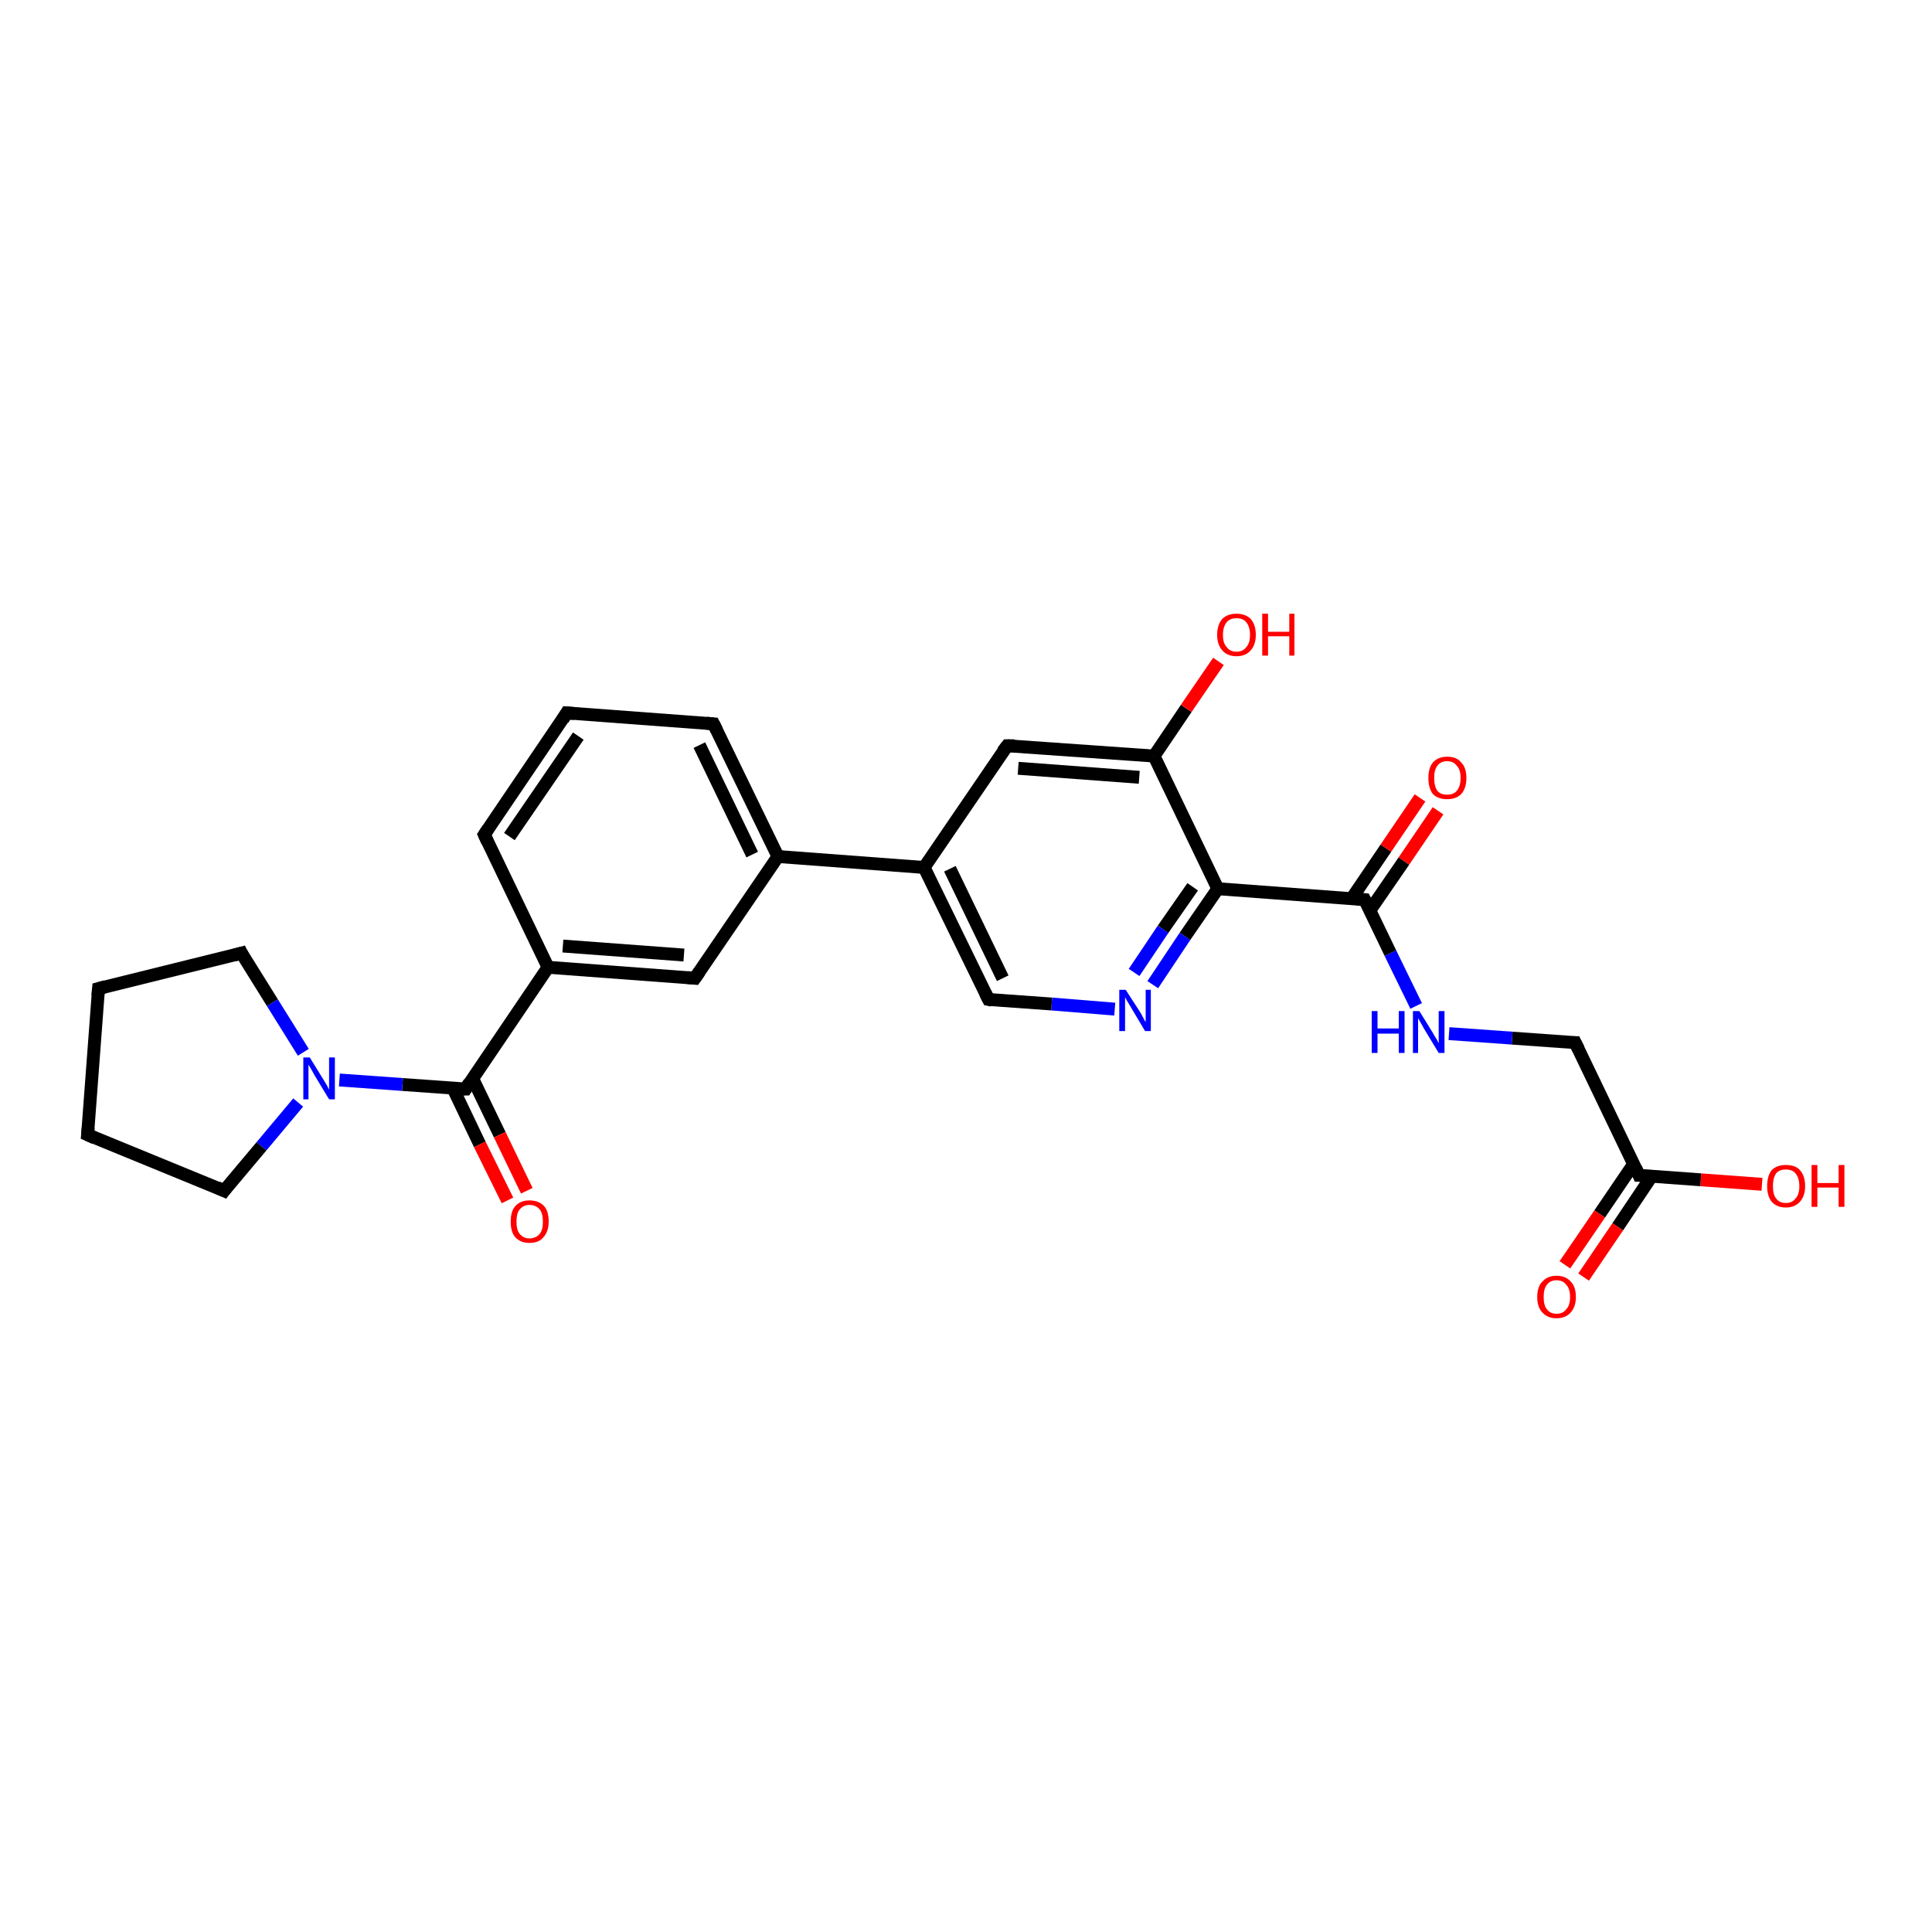 <?xml version='1.0' encoding='iso-8859-1'?>
<svg version='1.1' baseProfile='full'
              xmlns='http://www.w3.org/2000/svg'
                      xmlns:rdkit='http://www.rdkit.org/xml'
                      xmlns:xlink='http://www.w3.org/1999/xlink'
                  xml:space='preserve'
width='300px' height='300px' viewBox='0 0 300 300'>
<!-- END OF HEADER -->
<rect style='opacity:1.0;fill:#FFFFFF;stroke:none' width='300.0' height='300.0' x='0.0' y='0.0'> </rect>
<path class='bond-0 atom-0 atom-1' d='M 273.6,183.9 L 264.1,183.2' style='fill:none;fill-rule:evenodd;stroke:#FF0000;stroke-width:2.0px;stroke-linecap:butt;stroke-linejoin:miter;stroke-opacity:1' />
<path class='bond-0 atom-0 atom-1' d='M 264.1,183.2 L 254.5,182.5' style='fill:none;fill-rule:evenodd;stroke:#000000;stroke-width:2.0px;stroke-linecap:butt;stroke-linejoin:miter;stroke-opacity:1' />
<path class='bond-1 atom-1 atom-2' d='M 253.7,180.7 L 248.4,188.5' style='fill:none;fill-rule:evenodd;stroke:#000000;stroke-width:2.0px;stroke-linecap:butt;stroke-linejoin:miter;stroke-opacity:1' />
<path class='bond-1 atom-1 atom-2' d='M 248.4,188.5 L 243.0,196.4' style='fill:none;fill-rule:evenodd;stroke:#FF0000;stroke-width:2.0px;stroke-linecap:butt;stroke-linejoin:miter;stroke-opacity:1' />
<path class='bond-1 atom-1 atom-2' d='M 256.5,182.6 L 251.2,190.5' style='fill:none;fill-rule:evenodd;stroke:#000000;stroke-width:2.0px;stroke-linecap:butt;stroke-linejoin:miter;stroke-opacity:1' />
<path class='bond-1 atom-1 atom-2' d='M 251.2,190.5 L 245.9,198.3' style='fill:none;fill-rule:evenodd;stroke:#FF0000;stroke-width:2.0px;stroke-linecap:butt;stroke-linejoin:miter;stroke-opacity:1' />
<path class='bond-2 atom-1 atom-3' d='M 254.5,182.5 L 244.6,161.9' style='fill:none;fill-rule:evenodd;stroke:#000000;stroke-width:2.0px;stroke-linecap:butt;stroke-linejoin:miter;stroke-opacity:1' />
<path class='bond-3 atom-3 atom-4' d='M 244.6,161.9 L 234.8,161.2' style='fill:none;fill-rule:evenodd;stroke:#000000;stroke-width:2.0px;stroke-linecap:butt;stroke-linejoin:miter;stroke-opacity:1' />
<path class='bond-3 atom-3 atom-4' d='M 234.8,161.2 L 225.0,160.5' style='fill:none;fill-rule:evenodd;stroke:#0000FF;stroke-width:2.0px;stroke-linecap:butt;stroke-linejoin:miter;stroke-opacity:1' />
<path class='bond-4 atom-4 atom-5' d='M 219.9,156.2 L 215.9,148.0' style='fill:none;fill-rule:evenodd;stroke:#0000FF;stroke-width:2.0px;stroke-linecap:butt;stroke-linejoin:miter;stroke-opacity:1' />
<path class='bond-4 atom-4 atom-5' d='M 215.9,148.0 L 211.9,139.7' style='fill:none;fill-rule:evenodd;stroke:#000000;stroke-width:2.0px;stroke-linecap:butt;stroke-linejoin:miter;stroke-opacity:1' />
<path class='bond-5 atom-5 atom-6' d='M 212.7,141.4 L 218.0,133.7' style='fill:none;fill-rule:evenodd;stroke:#000000;stroke-width:2.0px;stroke-linecap:butt;stroke-linejoin:miter;stroke-opacity:1' />
<path class='bond-5 atom-5 atom-6' d='M 218.0,133.7 L 223.3,125.9' style='fill:none;fill-rule:evenodd;stroke:#FF0000;stroke-width:2.0px;stroke-linecap:butt;stroke-linejoin:miter;stroke-opacity:1' />
<path class='bond-5 atom-5 atom-6' d='M 209.9,139.5 L 215.2,131.7' style='fill:none;fill-rule:evenodd;stroke:#000000;stroke-width:2.0px;stroke-linecap:butt;stroke-linejoin:miter;stroke-opacity:1' />
<path class='bond-5 atom-5 atom-6' d='M 215.2,131.7 L 220.5,123.9' style='fill:none;fill-rule:evenodd;stroke:#FF0000;stroke-width:2.0px;stroke-linecap:butt;stroke-linejoin:miter;stroke-opacity:1' />
<path class='bond-6 atom-5 atom-7' d='M 211.9,139.7 L 189.1,138.0' style='fill:none;fill-rule:evenodd;stroke:#000000;stroke-width:2.0px;stroke-linecap:butt;stroke-linejoin:miter;stroke-opacity:1' />
<path class='bond-7 atom-7 atom-8' d='M 189.1,138.0 L 184.0,145.4' style='fill:none;fill-rule:evenodd;stroke:#000000;stroke-width:2.0px;stroke-linecap:butt;stroke-linejoin:miter;stroke-opacity:1' />
<path class='bond-7 atom-7 atom-8' d='M 184.0,145.4 L 179.0,152.9' style='fill:none;fill-rule:evenodd;stroke:#0000FF;stroke-width:2.0px;stroke-linecap:butt;stroke-linejoin:miter;stroke-opacity:1' />
<path class='bond-7 atom-7 atom-8' d='M 185.2,137.7 L 180.6,144.3' style='fill:none;fill-rule:evenodd;stroke:#000000;stroke-width:2.0px;stroke-linecap:butt;stroke-linejoin:miter;stroke-opacity:1' />
<path class='bond-7 atom-7 atom-8' d='M 180.6,144.3 L 176.1,151.0' style='fill:none;fill-rule:evenodd;stroke:#0000FF;stroke-width:2.0px;stroke-linecap:butt;stroke-linejoin:miter;stroke-opacity:1' />
<path class='bond-8 atom-8 atom-9' d='M 173.1,156.7 L 163.3,155.9' style='fill:none;fill-rule:evenodd;stroke:#0000FF;stroke-width:2.0px;stroke-linecap:butt;stroke-linejoin:miter;stroke-opacity:1' />
<path class='bond-8 atom-8 atom-9' d='M 163.3,155.9 L 153.5,155.2' style='fill:none;fill-rule:evenodd;stroke:#000000;stroke-width:2.0px;stroke-linecap:butt;stroke-linejoin:miter;stroke-opacity:1' />
<path class='bond-9 atom-9 atom-10' d='M 153.5,155.2 L 143.5,134.7' style='fill:none;fill-rule:evenodd;stroke:#000000;stroke-width:2.0px;stroke-linecap:butt;stroke-linejoin:miter;stroke-opacity:1' />
<path class='bond-9 atom-9 atom-10' d='M 155.7,151.9 L 147.5,134.9' style='fill:none;fill-rule:evenodd;stroke:#000000;stroke-width:2.0px;stroke-linecap:butt;stroke-linejoin:miter;stroke-opacity:1' />
<path class='bond-10 atom-10 atom-11' d='M 143.5,134.7 L 156.4,115.8' style='fill:none;fill-rule:evenodd;stroke:#000000;stroke-width:2.0px;stroke-linecap:butt;stroke-linejoin:miter;stroke-opacity:1' />
<path class='bond-11 atom-11 atom-12' d='M 156.4,115.8 L 179.2,117.4' style='fill:none;fill-rule:evenodd;stroke:#000000;stroke-width:2.0px;stroke-linecap:butt;stroke-linejoin:miter;stroke-opacity:1' />
<path class='bond-11 atom-11 atom-12' d='M 158.1,119.3 L 176.9,120.7' style='fill:none;fill-rule:evenodd;stroke:#000000;stroke-width:2.0px;stroke-linecap:butt;stroke-linejoin:miter;stroke-opacity:1' />
<path class='bond-12 atom-12 atom-13' d='M 179.2,117.4 L 184.2,110.0' style='fill:none;fill-rule:evenodd;stroke:#000000;stroke-width:2.0px;stroke-linecap:butt;stroke-linejoin:miter;stroke-opacity:1' />
<path class='bond-12 atom-12 atom-13' d='M 184.2,110.0 L 189.2,102.7' style='fill:none;fill-rule:evenodd;stroke:#FF0000;stroke-width:2.0px;stroke-linecap:butt;stroke-linejoin:miter;stroke-opacity:1' />
<path class='bond-13 atom-10 atom-14' d='M 143.5,134.7 L 120.8,133.0' style='fill:none;fill-rule:evenodd;stroke:#000000;stroke-width:2.0px;stroke-linecap:butt;stroke-linejoin:miter;stroke-opacity:1' />
<path class='bond-14 atom-14 atom-15' d='M 120.8,133.0 L 110.8,112.4' style='fill:none;fill-rule:evenodd;stroke:#000000;stroke-width:2.0px;stroke-linecap:butt;stroke-linejoin:miter;stroke-opacity:1' />
<path class='bond-14 atom-14 atom-15' d='M 116.8,132.7 L 108.6,115.7' style='fill:none;fill-rule:evenodd;stroke:#000000;stroke-width:2.0px;stroke-linecap:butt;stroke-linejoin:miter;stroke-opacity:1' />
<path class='bond-15 atom-15 atom-16' d='M 110.8,112.4 L 88.0,110.7' style='fill:none;fill-rule:evenodd;stroke:#000000;stroke-width:2.0px;stroke-linecap:butt;stroke-linejoin:miter;stroke-opacity:1' />
<path class='bond-16 atom-16 atom-17' d='M 88.0,110.7 L 75.2,129.6' style='fill:none;fill-rule:evenodd;stroke:#000000;stroke-width:2.0px;stroke-linecap:butt;stroke-linejoin:miter;stroke-opacity:1' />
<path class='bond-16 atom-16 atom-17' d='M 89.8,114.3 L 79.1,129.9' style='fill:none;fill-rule:evenodd;stroke:#000000;stroke-width:2.0px;stroke-linecap:butt;stroke-linejoin:miter;stroke-opacity:1' />
<path class='bond-17 atom-17 atom-18' d='M 75.2,129.6 L 85.1,150.2' style='fill:none;fill-rule:evenodd;stroke:#000000;stroke-width:2.0px;stroke-linecap:butt;stroke-linejoin:miter;stroke-opacity:1' />
<path class='bond-18 atom-18 atom-19' d='M 85.1,150.2 L 107.9,151.9' style='fill:none;fill-rule:evenodd;stroke:#000000;stroke-width:2.0px;stroke-linecap:butt;stroke-linejoin:miter;stroke-opacity:1' />
<path class='bond-18 atom-18 atom-19' d='M 87.4,146.9 L 106.2,148.3' style='fill:none;fill-rule:evenodd;stroke:#000000;stroke-width:2.0px;stroke-linecap:butt;stroke-linejoin:miter;stroke-opacity:1' />
<path class='bond-19 atom-18 atom-20' d='M 85.1,150.2 L 72.3,169.1' style='fill:none;fill-rule:evenodd;stroke:#000000;stroke-width:2.0px;stroke-linecap:butt;stroke-linejoin:miter;stroke-opacity:1' />
<path class='bond-20 atom-20 atom-21' d='M 70.3,168.9 L 74.5,177.7' style='fill:none;fill-rule:evenodd;stroke:#000000;stroke-width:2.0px;stroke-linecap:butt;stroke-linejoin:miter;stroke-opacity:1' />
<path class='bond-20 atom-20 atom-21' d='M 74.5,177.7 L 78.8,186.4' style='fill:none;fill-rule:evenodd;stroke:#FF0000;stroke-width:2.0px;stroke-linecap:butt;stroke-linejoin:miter;stroke-opacity:1' />
<path class='bond-20 atom-20 atom-21' d='M 73.4,167.5 L 77.6,176.2' style='fill:none;fill-rule:evenodd;stroke:#000000;stroke-width:2.0px;stroke-linecap:butt;stroke-linejoin:miter;stroke-opacity:1' />
<path class='bond-20 atom-20 atom-21' d='M 77.6,176.2 L 81.8,184.9' style='fill:none;fill-rule:evenodd;stroke:#FF0000;stroke-width:2.0px;stroke-linecap:butt;stroke-linejoin:miter;stroke-opacity:1' />
<path class='bond-21 atom-20 atom-22' d='M 72.3,169.1 L 62.5,168.4' style='fill:none;fill-rule:evenodd;stroke:#000000;stroke-width:2.0px;stroke-linecap:butt;stroke-linejoin:miter;stroke-opacity:1' />
<path class='bond-21 atom-20 atom-22' d='M 62.5,168.4 L 52.7,167.7' style='fill:none;fill-rule:evenodd;stroke:#0000FF;stroke-width:2.0px;stroke-linecap:butt;stroke-linejoin:miter;stroke-opacity:1' />
<path class='bond-22 atom-22 atom-23' d='M 46.3,171.2 L 40.6,178.0' style='fill:none;fill-rule:evenodd;stroke:#0000FF;stroke-width:2.0px;stroke-linecap:butt;stroke-linejoin:miter;stroke-opacity:1' />
<path class='bond-22 atom-22 atom-23' d='M 40.6,178.0 L 34.8,184.9' style='fill:none;fill-rule:evenodd;stroke:#000000;stroke-width:2.0px;stroke-linecap:butt;stroke-linejoin:miter;stroke-opacity:1' />
<path class='bond-23 atom-23 atom-24' d='M 34.8,184.9 L 13.6,176.2' style='fill:none;fill-rule:evenodd;stroke:#000000;stroke-width:2.0px;stroke-linecap:butt;stroke-linejoin:miter;stroke-opacity:1' />
<path class='bond-24 atom-24 atom-25' d='M 13.6,176.2 L 15.3,153.5' style='fill:none;fill-rule:evenodd;stroke:#000000;stroke-width:2.0px;stroke-linecap:butt;stroke-linejoin:miter;stroke-opacity:1' />
<path class='bond-25 atom-25 atom-26' d='M 15.3,153.5 L 37.5,148.0' style='fill:none;fill-rule:evenodd;stroke:#000000;stroke-width:2.0px;stroke-linecap:butt;stroke-linejoin:miter;stroke-opacity:1' />
<path class='bond-26 atom-12 atom-7' d='M 179.2,117.4 L 189.1,138.0' style='fill:none;fill-rule:evenodd;stroke:#000000;stroke-width:2.0px;stroke-linecap:butt;stroke-linejoin:miter;stroke-opacity:1' />
<path class='bond-27 atom-19 atom-14' d='M 107.9,151.9 L 120.8,133.0' style='fill:none;fill-rule:evenodd;stroke:#000000;stroke-width:2.0px;stroke-linecap:butt;stroke-linejoin:miter;stroke-opacity:1' />
<path class='bond-28 atom-26 atom-22' d='M 37.5,148.0 L 42.3,155.7' style='fill:none;fill-rule:evenodd;stroke:#000000;stroke-width:2.0px;stroke-linecap:butt;stroke-linejoin:miter;stroke-opacity:1' />
<path class='bond-28 atom-26 atom-22' d='M 42.3,155.7 L 47.1,163.4' style='fill:none;fill-rule:evenodd;stroke:#0000FF;stroke-width:2.0px;stroke-linecap:butt;stroke-linejoin:miter;stroke-opacity:1' />
<path d='M 255.0,182.5 L 254.5,182.5 L 254.0,181.4' style='fill:none;stroke:#000000;stroke-width:2.0px;stroke-linecap:butt;stroke-linejoin:miter;stroke-opacity:1;' />
<path d='M 245.1,162.9 L 244.6,161.9 L 244.1,161.9' style='fill:none;stroke:#000000;stroke-width:2.0px;stroke-linecap:butt;stroke-linejoin:miter;stroke-opacity:1;' />
<path d='M 212.1,140.1 L 211.9,139.7 L 210.7,139.6' style='fill:none;stroke:#000000;stroke-width:2.0px;stroke-linecap:butt;stroke-linejoin:miter;stroke-opacity:1;' />
<path d='M 154.0,155.3 L 153.5,155.2 L 153.0,154.2' style='fill:none;stroke:#000000;stroke-width:2.0px;stroke-linecap:butt;stroke-linejoin:miter;stroke-opacity:1;' />
<path d='M 155.7,116.7 L 156.4,115.8 L 157.5,115.8' style='fill:none;stroke:#000000;stroke-width:2.0px;stroke-linecap:butt;stroke-linejoin:miter;stroke-opacity:1;' />
<path d='M 111.3,113.4 L 110.8,112.4 L 109.7,112.3' style='fill:none;stroke:#000000;stroke-width:2.0px;stroke-linecap:butt;stroke-linejoin:miter;stroke-opacity:1;' />
<path d='M 89.2,110.8 L 88.0,110.7 L 87.4,111.7' style='fill:none;stroke:#000000;stroke-width:2.0px;stroke-linecap:butt;stroke-linejoin:miter;stroke-opacity:1;' />
<path d='M 75.8,128.7 L 75.2,129.6 L 75.7,130.7' style='fill:none;stroke:#000000;stroke-width:2.0px;stroke-linecap:butt;stroke-linejoin:miter;stroke-opacity:1;' />
<path d='M 106.8,151.8 L 107.9,151.9 L 108.6,150.9' style='fill:none;stroke:#000000;stroke-width:2.0px;stroke-linecap:butt;stroke-linejoin:miter;stroke-opacity:1;' />
<path d='M 72.9,168.1 L 72.3,169.1 L 71.8,169.1' style='fill:none;stroke:#000000;stroke-width:2.0px;stroke-linecap:butt;stroke-linejoin:miter;stroke-opacity:1;' />
<path d='M 35.1,184.5 L 34.8,184.9 L 33.7,184.4' style='fill:none;stroke:#000000;stroke-width:2.0px;stroke-linecap:butt;stroke-linejoin:miter;stroke-opacity:1;' />
<path d='M 14.7,176.7 L 13.6,176.2 L 13.7,175.1' style='fill:none;stroke:#000000;stroke-width:2.0px;stroke-linecap:butt;stroke-linejoin:miter;stroke-opacity:1;' />
<path d='M 15.2,154.6 L 15.3,153.5 L 16.4,153.2' style='fill:none;stroke:#000000;stroke-width:2.0px;stroke-linecap:butt;stroke-linejoin:miter;stroke-opacity:1;' />
<path d='M 36.4,148.3 L 37.5,148.0 L 37.7,148.4' style='fill:none;stroke:#000000;stroke-width:2.0px;stroke-linecap:butt;stroke-linejoin:miter;stroke-opacity:1;' />
<path class='atom-0' d='M 274.4 184.2
Q 274.4 182.6, 275.1 181.7
Q 275.9 180.9, 277.3 180.9
Q 278.8 180.9, 279.5 181.7
Q 280.3 182.6, 280.3 184.2
Q 280.3 185.7, 279.5 186.6
Q 278.7 187.5, 277.3 187.5
Q 275.9 187.5, 275.1 186.6
Q 274.4 185.7, 274.4 184.2
M 277.3 186.8
Q 278.3 186.8, 278.8 186.1
Q 279.4 185.5, 279.4 184.2
Q 279.4 182.9, 278.8 182.2
Q 278.3 181.6, 277.3 181.6
Q 276.3 181.6, 275.8 182.2
Q 275.3 182.9, 275.3 184.2
Q 275.3 185.5, 275.8 186.1
Q 276.3 186.8, 277.3 186.8
' fill='#FF0000'/>
<path class='atom-0' d='M 281.3 180.9
L 282.2 180.9
L 282.2 183.7
L 285.5 183.7
L 285.5 180.9
L 286.4 180.9
L 286.4 187.4
L 285.5 187.4
L 285.5 184.4
L 282.2 184.4
L 282.2 187.4
L 281.3 187.4
L 281.3 180.9
' fill='#FF0000'/>
<path class='atom-2' d='M 238.7 201.4
Q 238.7 199.8, 239.5 199.0
Q 240.3 198.1, 241.7 198.1
Q 243.1 198.1, 243.9 199.0
Q 244.7 199.8, 244.7 201.4
Q 244.7 202.9, 243.9 203.8
Q 243.1 204.7, 241.7 204.7
Q 240.3 204.7, 239.5 203.8
Q 238.7 203.0, 238.7 201.4
M 241.7 204.0
Q 242.7 204.0, 243.2 203.3
Q 243.8 202.7, 243.8 201.4
Q 243.8 200.1, 243.2 199.5
Q 242.7 198.8, 241.7 198.8
Q 240.7 198.8, 240.2 199.5
Q 239.7 200.1, 239.7 201.4
Q 239.7 202.7, 240.2 203.3
Q 240.7 204.0, 241.7 204.0
' fill='#FF0000'/>
<path class='atom-4' d='M 213.0 157.0
L 213.9 157.0
L 213.9 159.7
L 217.2 159.7
L 217.2 157.0
L 218.1 157.0
L 218.1 163.5
L 217.2 163.5
L 217.2 160.5
L 213.9 160.5
L 213.9 163.5
L 213.0 163.5
L 213.0 157.0
' fill='#0000FF'/>
<path class='atom-4' d='M 220.4 157.0
L 222.5 160.4
Q 222.7 160.8, 223.1 161.4
Q 223.4 162.0, 223.4 162.0
L 223.4 157.0
L 224.3 157.0
L 224.3 163.5
L 223.4 163.5
L 221.1 159.7
Q 220.9 159.3, 220.6 158.8
Q 220.3 158.3, 220.2 158.1
L 220.2 163.5
L 219.4 163.5
L 219.4 157.0
L 220.4 157.0
' fill='#0000FF'/>
<path class='atom-6' d='M 221.8 120.8
Q 221.8 119.2, 222.5 118.4
Q 223.3 117.5, 224.7 117.5
Q 226.2 117.5, 226.9 118.4
Q 227.7 119.2, 227.7 120.8
Q 227.7 122.4, 226.9 123.3
Q 226.1 124.1, 224.7 124.1
Q 223.3 124.1, 222.5 123.3
Q 221.8 122.4, 221.8 120.8
M 224.7 123.4
Q 225.7 123.4, 226.2 122.8
Q 226.8 122.1, 226.8 120.8
Q 226.8 119.5, 226.2 118.9
Q 225.7 118.2, 224.7 118.2
Q 223.7 118.2, 223.2 118.9
Q 222.7 119.5, 222.7 120.8
Q 222.7 122.1, 223.2 122.8
Q 223.7 123.4, 224.7 123.4
' fill='#FF0000'/>
<path class='atom-8' d='M 174.8 153.7
L 177.0 157.1
Q 177.2 157.4, 177.5 158.0
Q 177.8 158.6, 177.9 158.7
L 177.9 153.7
L 178.7 153.7
L 178.7 160.1
L 177.8 160.1
L 175.6 156.4
Q 175.3 155.9, 175.0 155.4
Q 174.7 154.9, 174.7 154.8
L 174.7 160.1
L 173.8 160.1
L 173.8 153.7
L 174.8 153.7
' fill='#0000FF'/>
<path class='atom-13' d='M 189.0 98.6
Q 189.0 97.0, 189.8 96.1
Q 190.6 95.3, 192.0 95.3
Q 193.4 95.3, 194.2 96.1
Q 195.0 97.0, 195.0 98.6
Q 195.0 100.1, 194.2 101.0
Q 193.4 101.9, 192.0 101.9
Q 190.6 101.9, 189.8 101.0
Q 189.0 100.1, 189.0 98.6
M 192.0 101.2
Q 193.0 101.2, 193.5 100.5
Q 194.1 99.9, 194.1 98.6
Q 194.1 97.3, 193.5 96.6
Q 193.0 96.0, 192.0 96.0
Q 191.0 96.0, 190.5 96.6
Q 189.9 97.3, 189.9 98.6
Q 189.9 99.9, 190.5 100.5
Q 191.0 101.2, 192.0 101.2
' fill='#FF0000'/>
<path class='atom-13' d='M 196.0 95.3
L 196.9 95.3
L 196.9 98.1
L 200.2 98.1
L 200.2 95.3
L 201.0 95.3
L 201.0 101.8
L 200.2 101.8
L 200.2 98.8
L 196.9 98.8
L 196.9 101.8
L 196.0 101.8
L 196.0 95.3
' fill='#FF0000'/>
<path class='atom-21' d='M 79.3 189.7
Q 79.3 188.1, 80.0 187.3
Q 80.8 186.4, 82.2 186.4
Q 83.7 186.4, 84.5 187.3
Q 85.2 188.1, 85.2 189.7
Q 85.2 191.2, 84.4 192.1
Q 83.7 193.0, 82.2 193.0
Q 80.8 193.0, 80.0 192.1
Q 79.3 191.3, 79.3 189.7
M 82.2 192.3
Q 83.2 192.3, 83.8 191.6
Q 84.3 191.0, 84.3 189.7
Q 84.3 188.4, 83.8 187.8
Q 83.2 187.1, 82.2 187.1
Q 81.3 187.1, 80.7 187.8
Q 80.2 188.4, 80.2 189.7
Q 80.2 191.0, 80.7 191.6
Q 81.3 192.3, 82.2 192.3
' fill='#FF0000'/>
<path class='atom-22' d='M 48.1 164.2
L 50.2 167.6
Q 50.4 167.9, 50.8 168.6
Q 51.1 169.2, 51.1 169.2
L 51.1 164.2
L 52.0 164.2
L 52.0 170.7
L 51.1 170.7
L 48.8 166.9
Q 48.6 166.5, 48.3 166.0
Q 48.0 165.5, 47.9 165.3
L 47.9 170.7
L 47.1 170.7
L 47.1 164.2
L 48.1 164.2
' fill='#0000FF'/>
</svg>
